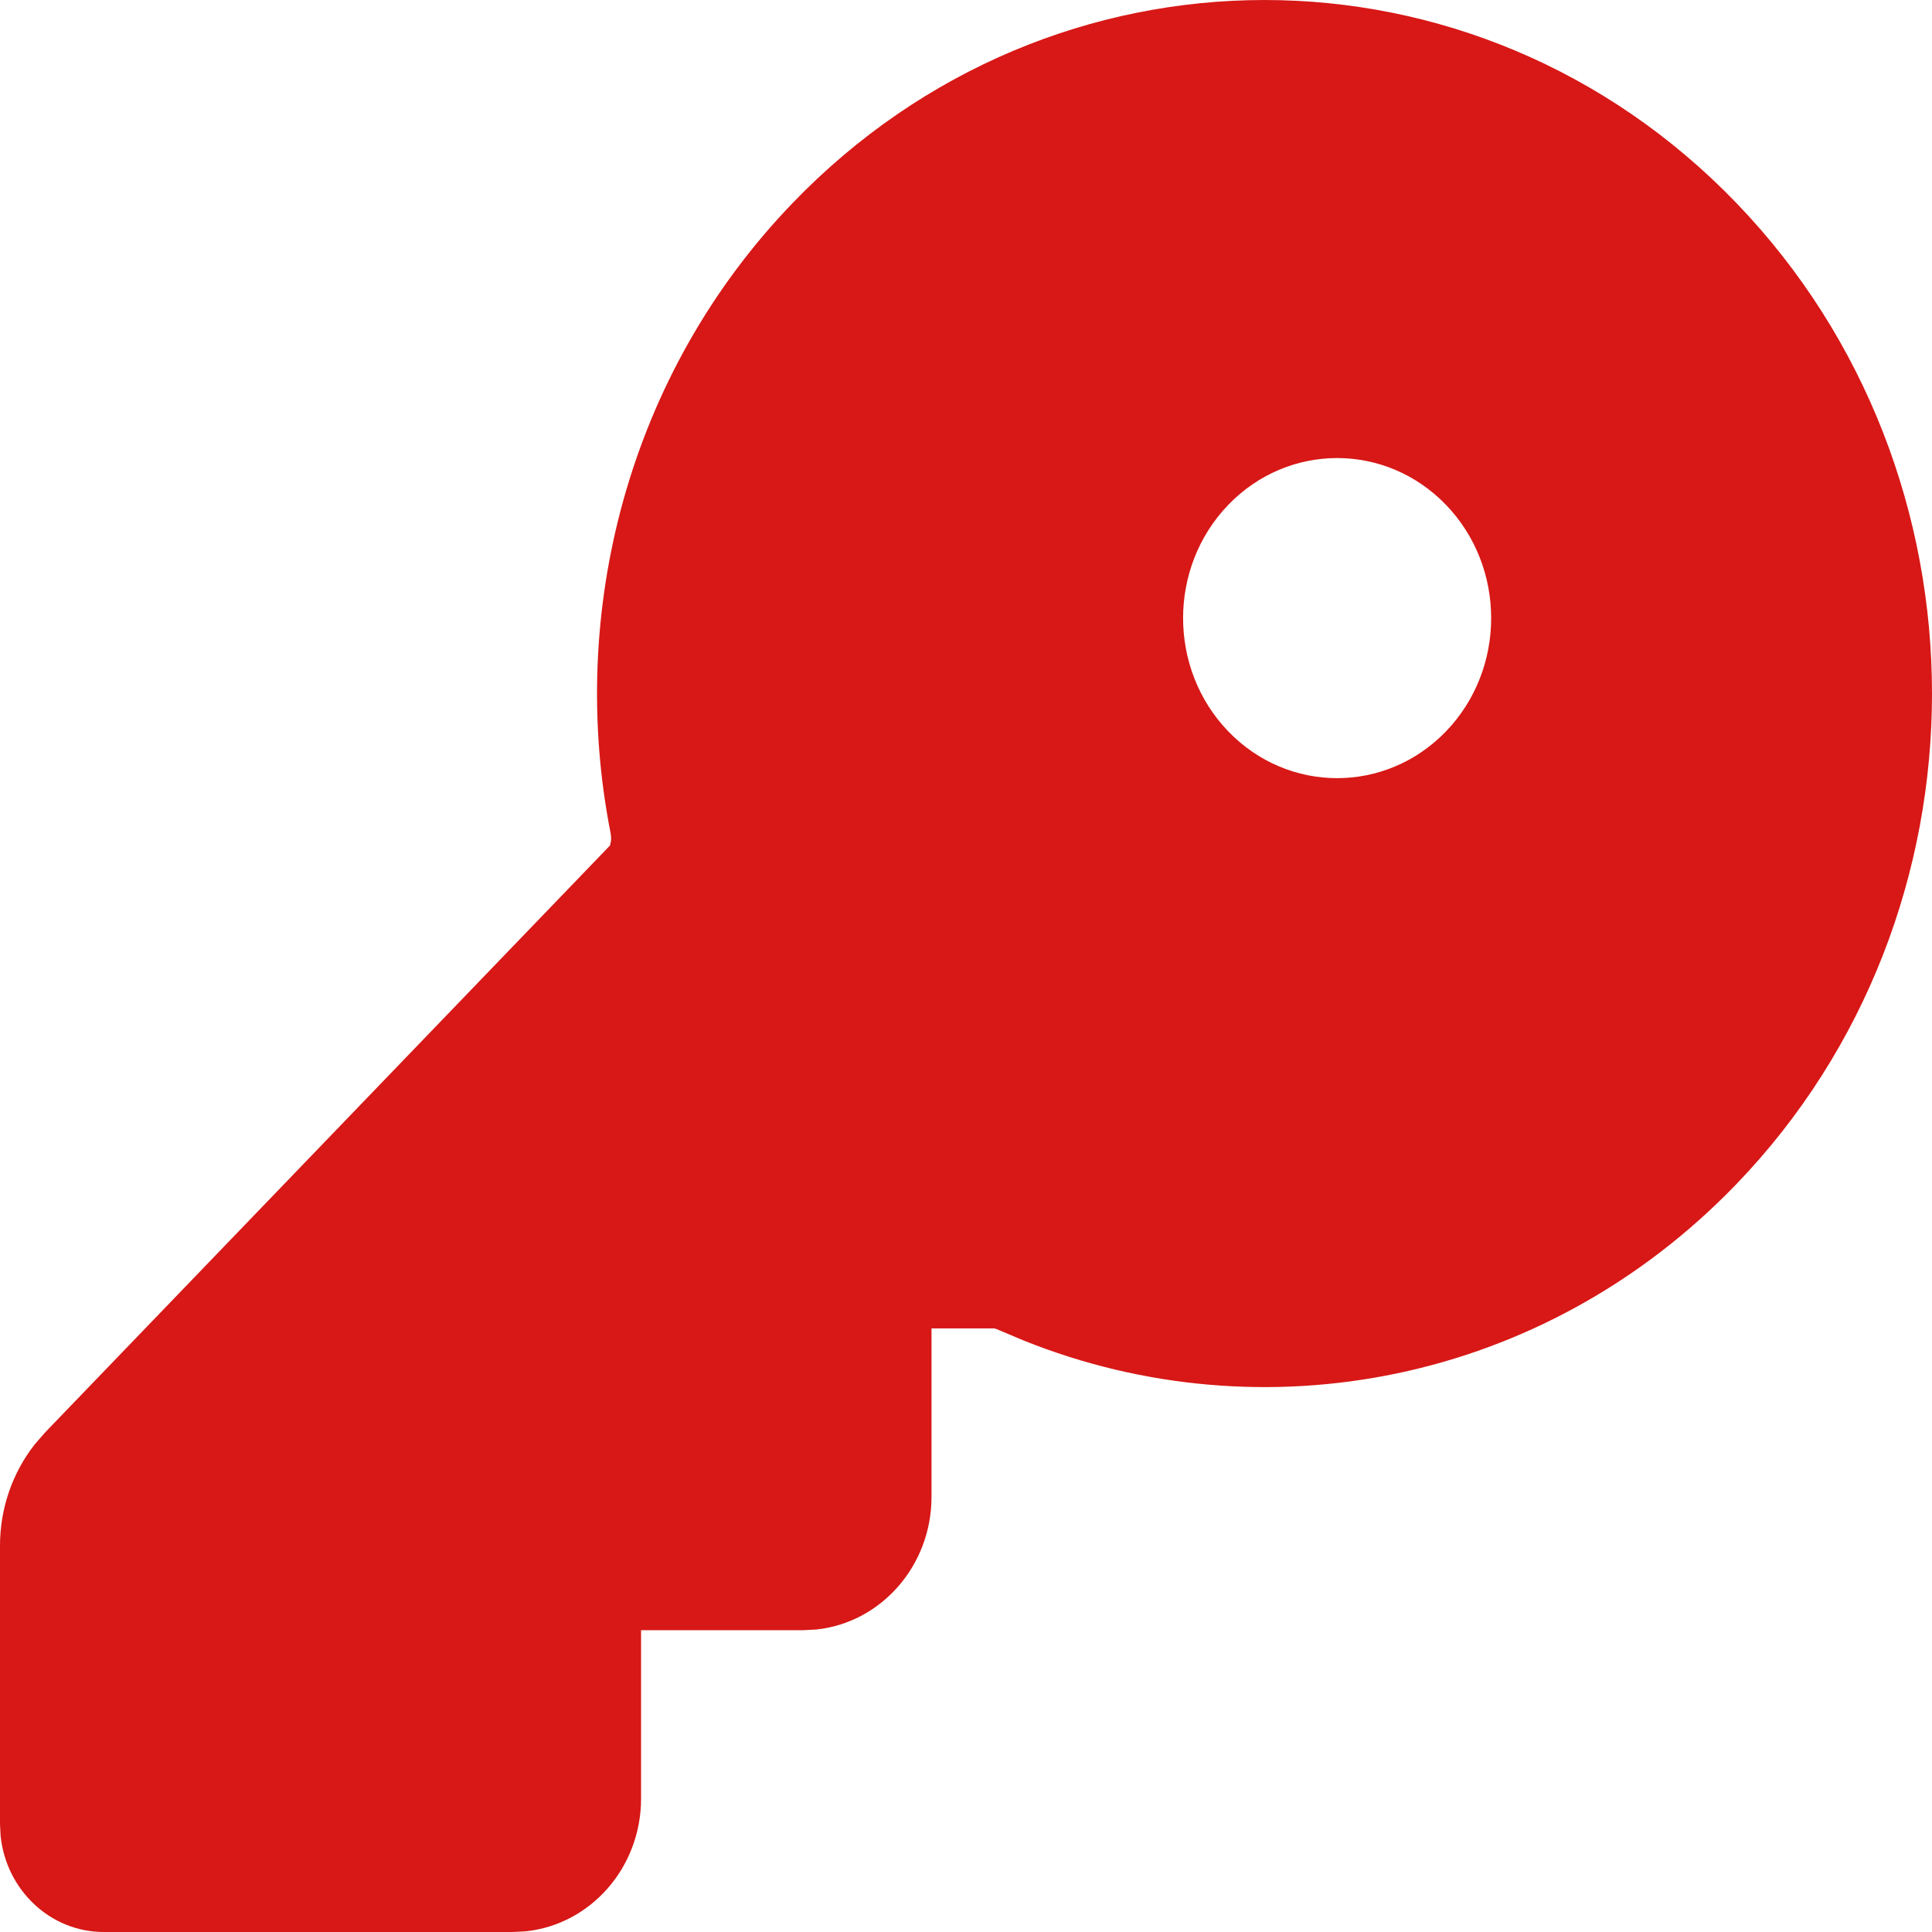 <?xml version="1.0" encoding="UTF-8"?> <svg xmlns="http://www.w3.org/2000/svg" width="48" height="48" viewBox="0 0 48 48" fill="none"> <path d="M19.69 5.047C26.166 -1.682 36.666 -1.682 43.143 5.047C49.619 11.776 49.619 22.686 43.143 29.416C38.353 34.392 31.367 35.685 25.438 33.307L24.751 33.017L24.7 33.004H23.143V37.188C23.143 38.904 21.888 40.315 20.28 40.485L19.954 40.502H15.927V44.686C15.927 46.402 14.672 47.813 13.064 47.983L12.738 48H2.577C1.249 48 0.155 46.956 0.015 45.614L0 45.323V38.4C0 37.477 0.309 36.587 0.867 35.88L1.121 35.588L15.155 21.006L15.178 20.907C15.185 20.853 15.186 20.779 15.169 20.693C14.094 15.222 15.597 9.299 19.69 5.047ZM30.514 12.545C29.02 14.098 29.02 16.616 30.514 18.169C32.009 19.721 34.432 19.721 35.927 18.169C37.421 16.616 37.421 14.098 35.927 12.545C34.432 10.992 32.009 10.992 30.514 12.545Z" fill="#D71816"></path> </svg> 